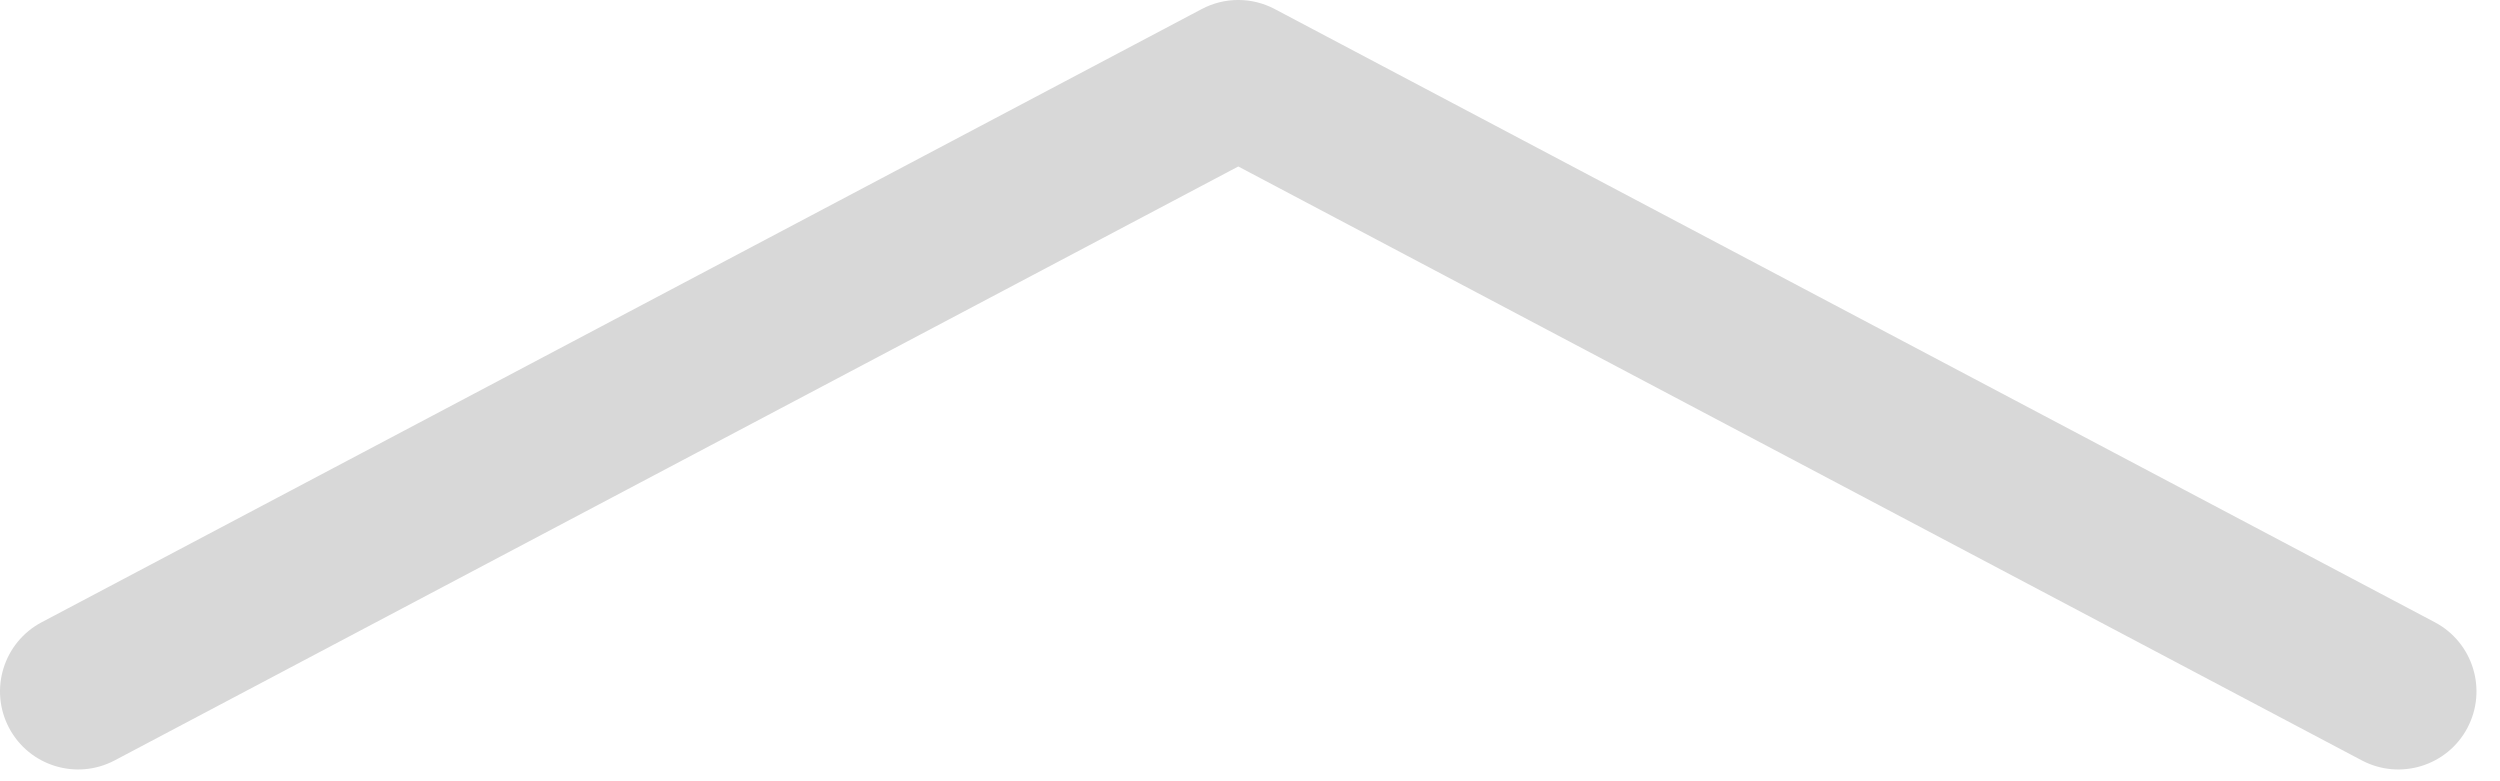 <svg width="32" height="10" viewBox="0 0 32 10" fill="none" xmlns="http://www.w3.org/2000/svg">
<path fill-rule="evenodd" clip-rule="evenodd" d="M31.583 9.317C31.325 9.805 30.72 9.991 30.231 9.733L15.85 2.131L1.468 9.733C0.979 9.991 0.374 9.805 0.116 9.317C-0.142 8.828 0.045 8.223 0.533 7.965L15.382 0.116C15.675 -0.039 16.024 -0.039 16.317 0.116L31.166 7.965C31.654 8.223 31.841 8.828 31.583 9.317Z" fill="#D8D8D8"/>
</svg>
